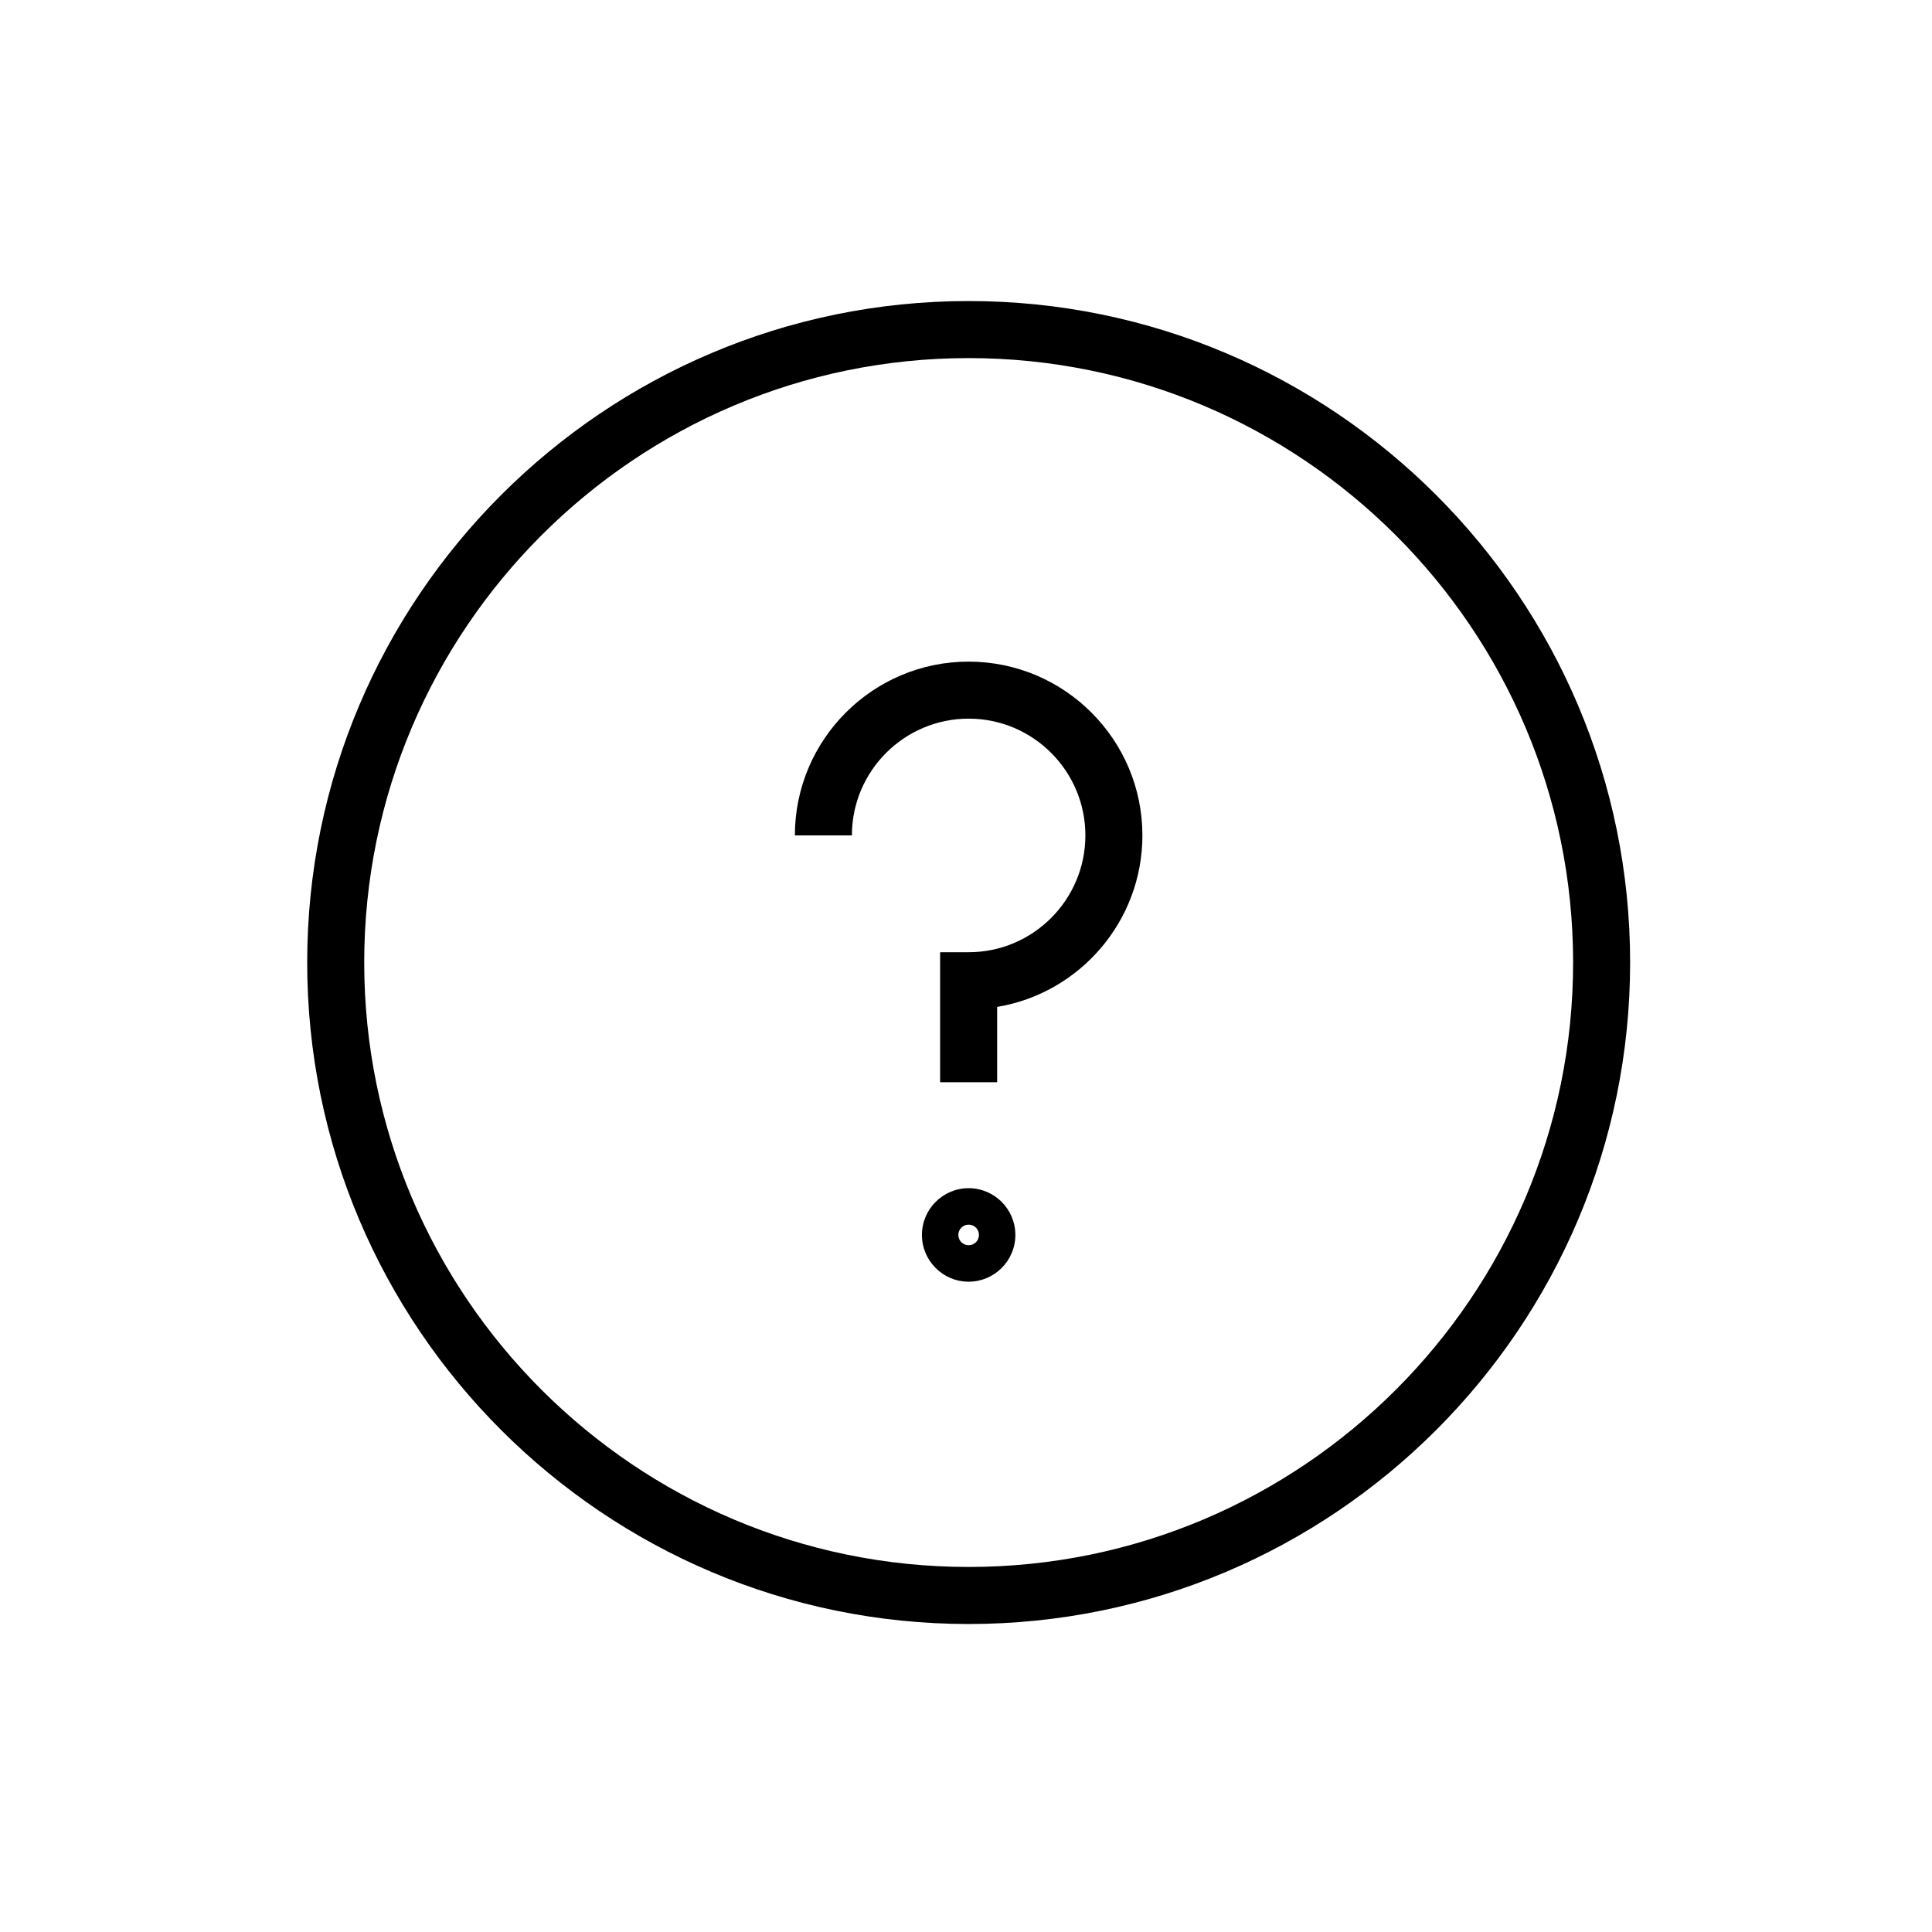 <?xml version="1.0" encoding="UTF-8"?>
<!-- Uploaded to: SVG Repo, www.svgrepo.com, Generator: SVG Repo Mixer Tools -->
<svg fill="#000000" width="800px" height="800px" version="1.1" viewBox="144 144 512 512" xmlns="http://www.w3.org/2000/svg">
 <g>
  <path d="m400.7 574.38c96.664 0 175.3-78.641 175.3-175.3 0-96.66-78.633-175.3-175.3-175.3-96.656 0-175.29 78.633-175.29 175.3 0 96.656 78.633 175.3 175.29 175.3zm0-335.48c88.328 0 160.19 71.859 160.19 160.18 0 88.328-71.859 160.18-160.19 160.18-88.324 0-160.18-71.859-160.18-160.18 0-88.32 71.855-160.18 160.18-160.18z"/>
  <path d="m400.7 458.88c-6.828 0-12.379 5.562-12.379 12.391 0 6.828 5.551 12.391 12.379 12.391s12.383-5.562 12.383-12.391c0-6.828-5.555-12.391-12.383-12.391zm0 15.117c-1.5 0-2.731-1.219-2.731-2.727 0-1.508 1.223-2.727 2.731-2.727s2.734 1.219 2.734 2.727c0.004 1.504-1.227 2.727-2.734 2.727z"/>
  <path d="m400.7 334.45c17.059 0 30.938 13.875 30.938 30.934 0 17.074-13.879 30.965-30.938 30.965h-7.559v34.457h15.113v-19.965c21.809-3.617 38.496-22.625 38.496-45.457 0-25.391-20.66-46.047-46.055-46.047-25.387 0-46.043 20.656-46.043 46.047h15.113c0.004-17.059 13.879-30.934 30.934-30.934z"/>
 </g>
</svg>